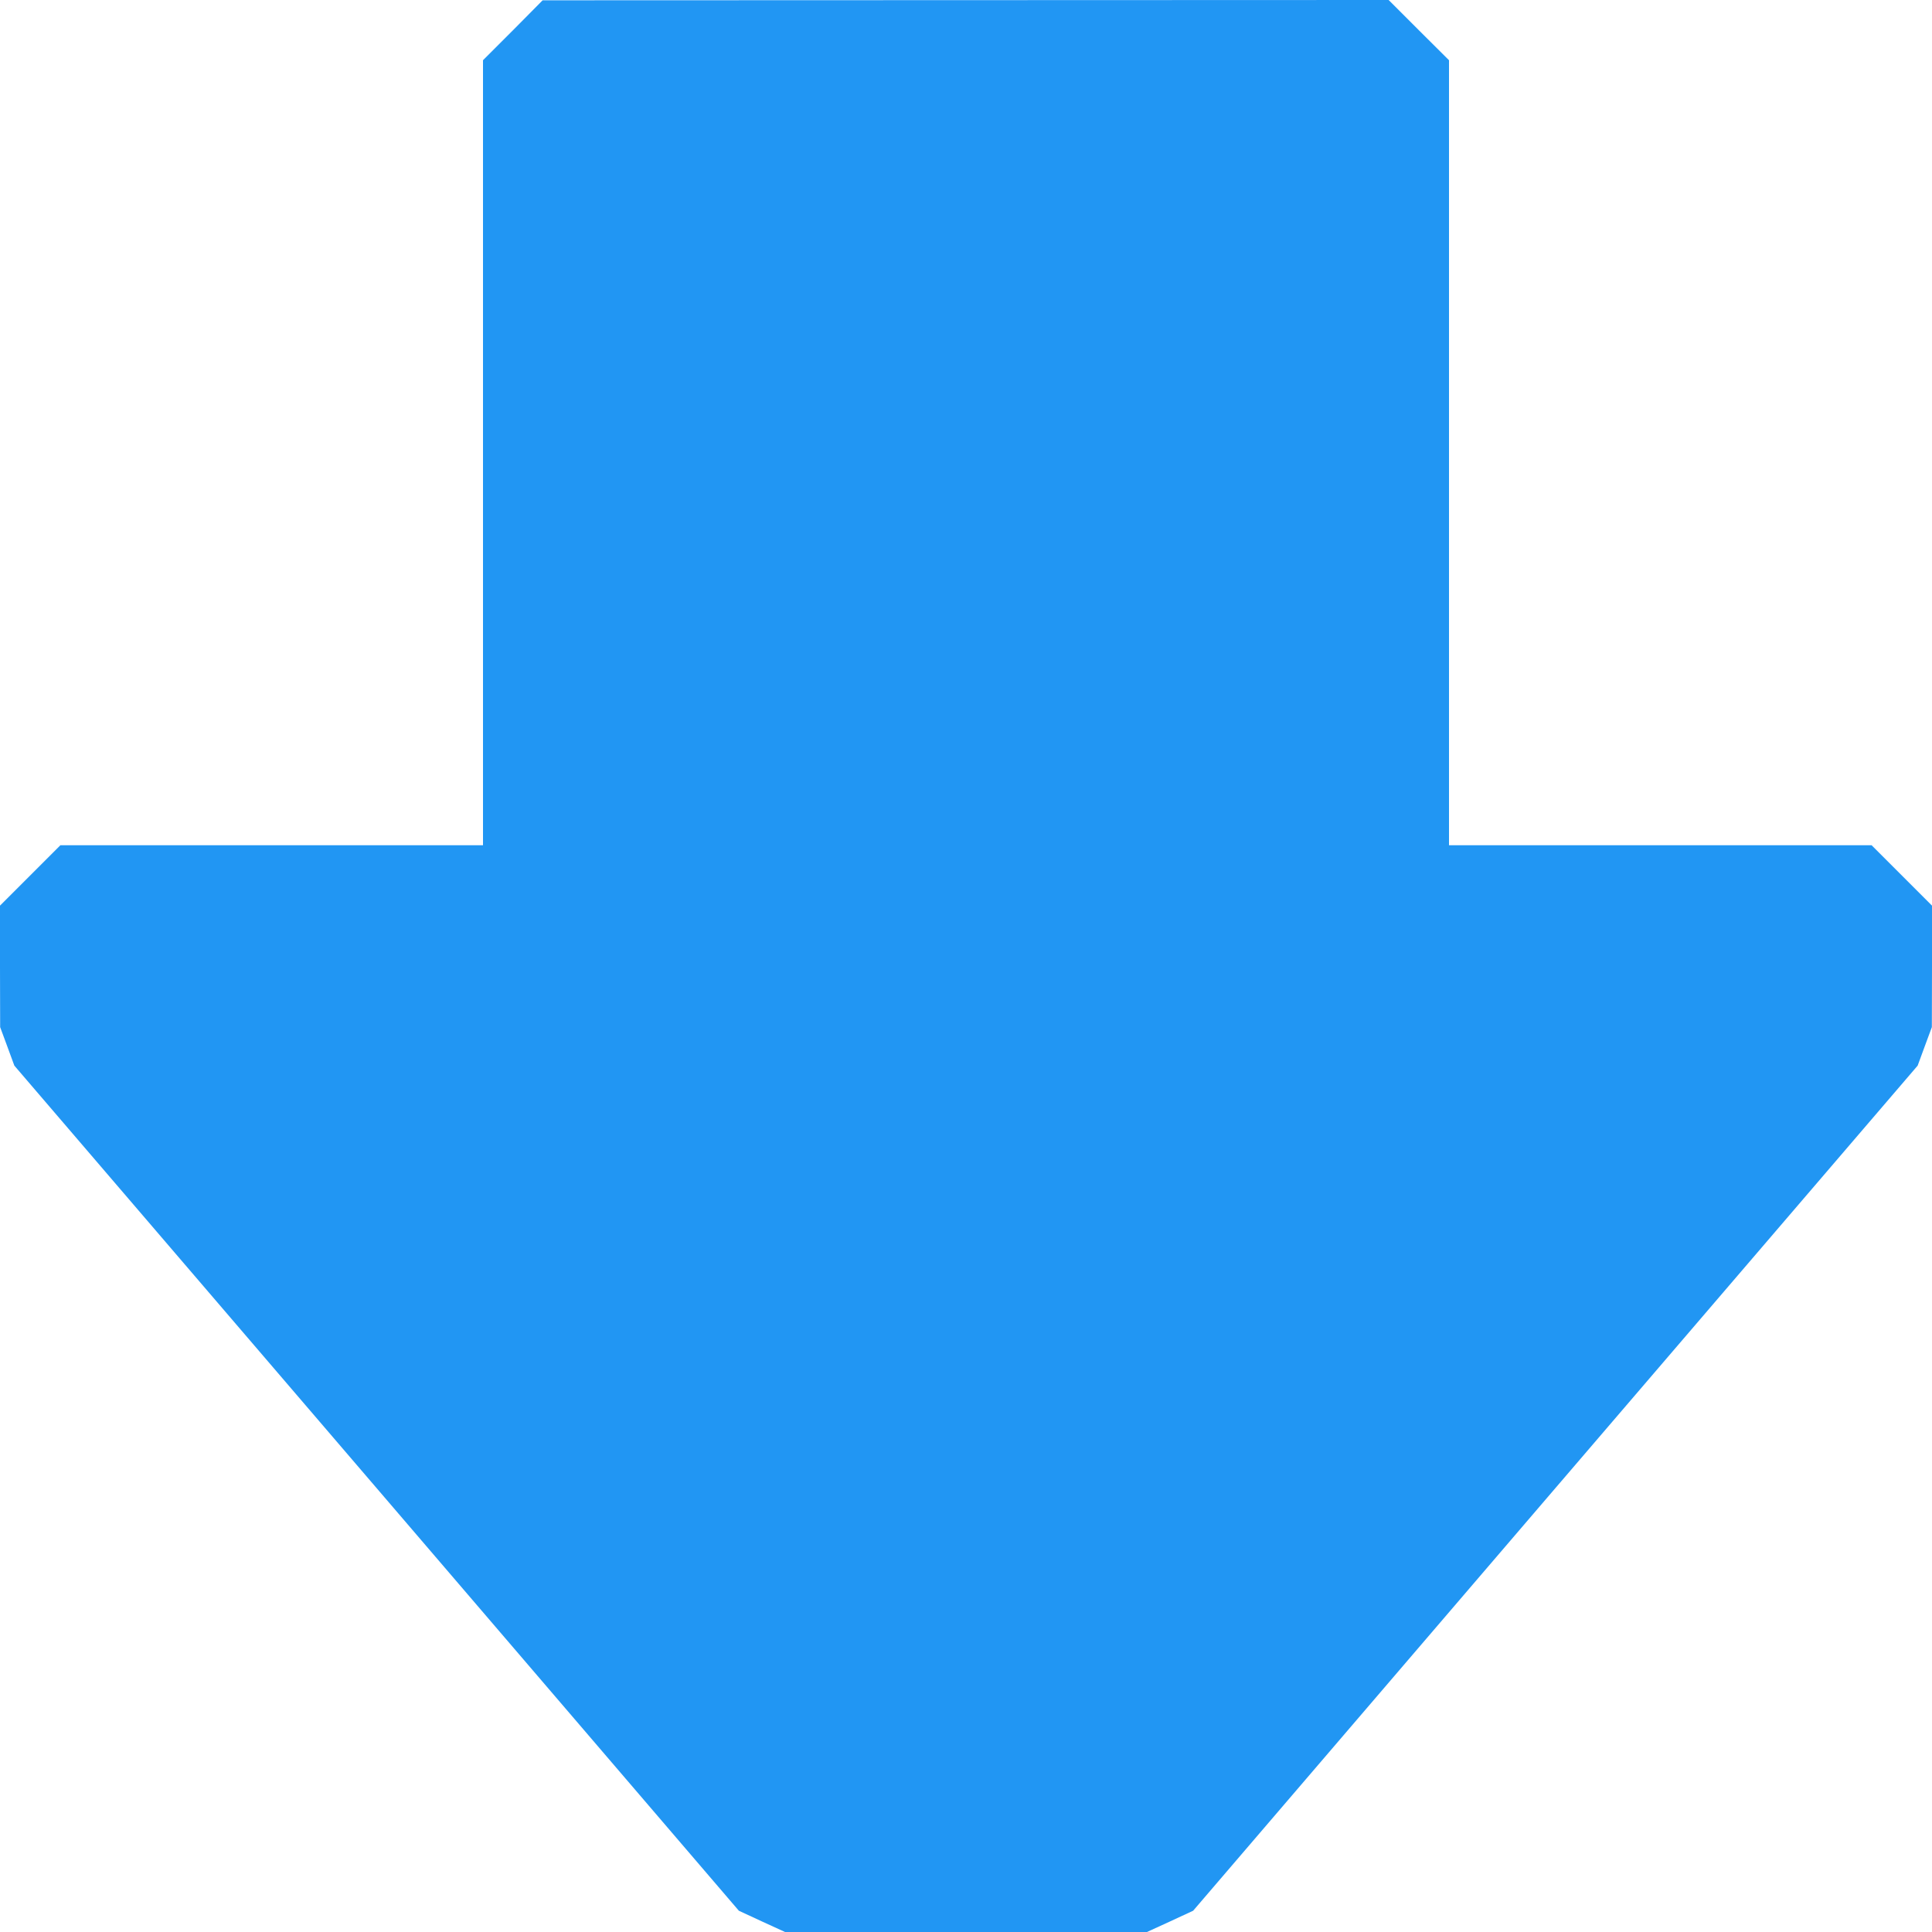 <?xml version="1.0" standalone="no"?>
<!DOCTYPE svg PUBLIC "-//W3C//DTD SVG 20010904//EN"
 "http://www.w3.org/TR/2001/REC-SVG-20010904/DTD/svg10.dtd">
<svg version="1.0" xmlns="http://www.w3.org/2000/svg"
 width="1280pt" height="1280pt" viewBox="0 0 1280 1280"
 preserveAspectRatio="xMidYMid meet">
<g transform="translate(0,1280) scale(0.1,-0.1)"
fill="#2196f3" stroke="none">
<path d="M3398 12599 l-198 -198 0 -2601 0 -2600 -1400 0 -1400 0 -200 -200
-200 -200 0 -403 1 -402 47 -127 47 -128 2400 -2799 2400 -2800 153 -71 153
-70 1199 0 1199 0 153 70 153 71 2400 2800 2400 2799 47 128 47 127 1 402 0
403 -200 200 -200 200 -1400 0 -1400 0 0 2600 0 2601 -200 199 -200 200 -2803
-1 -2802 -1 -197 -199z"/>
</g>
</svg>
